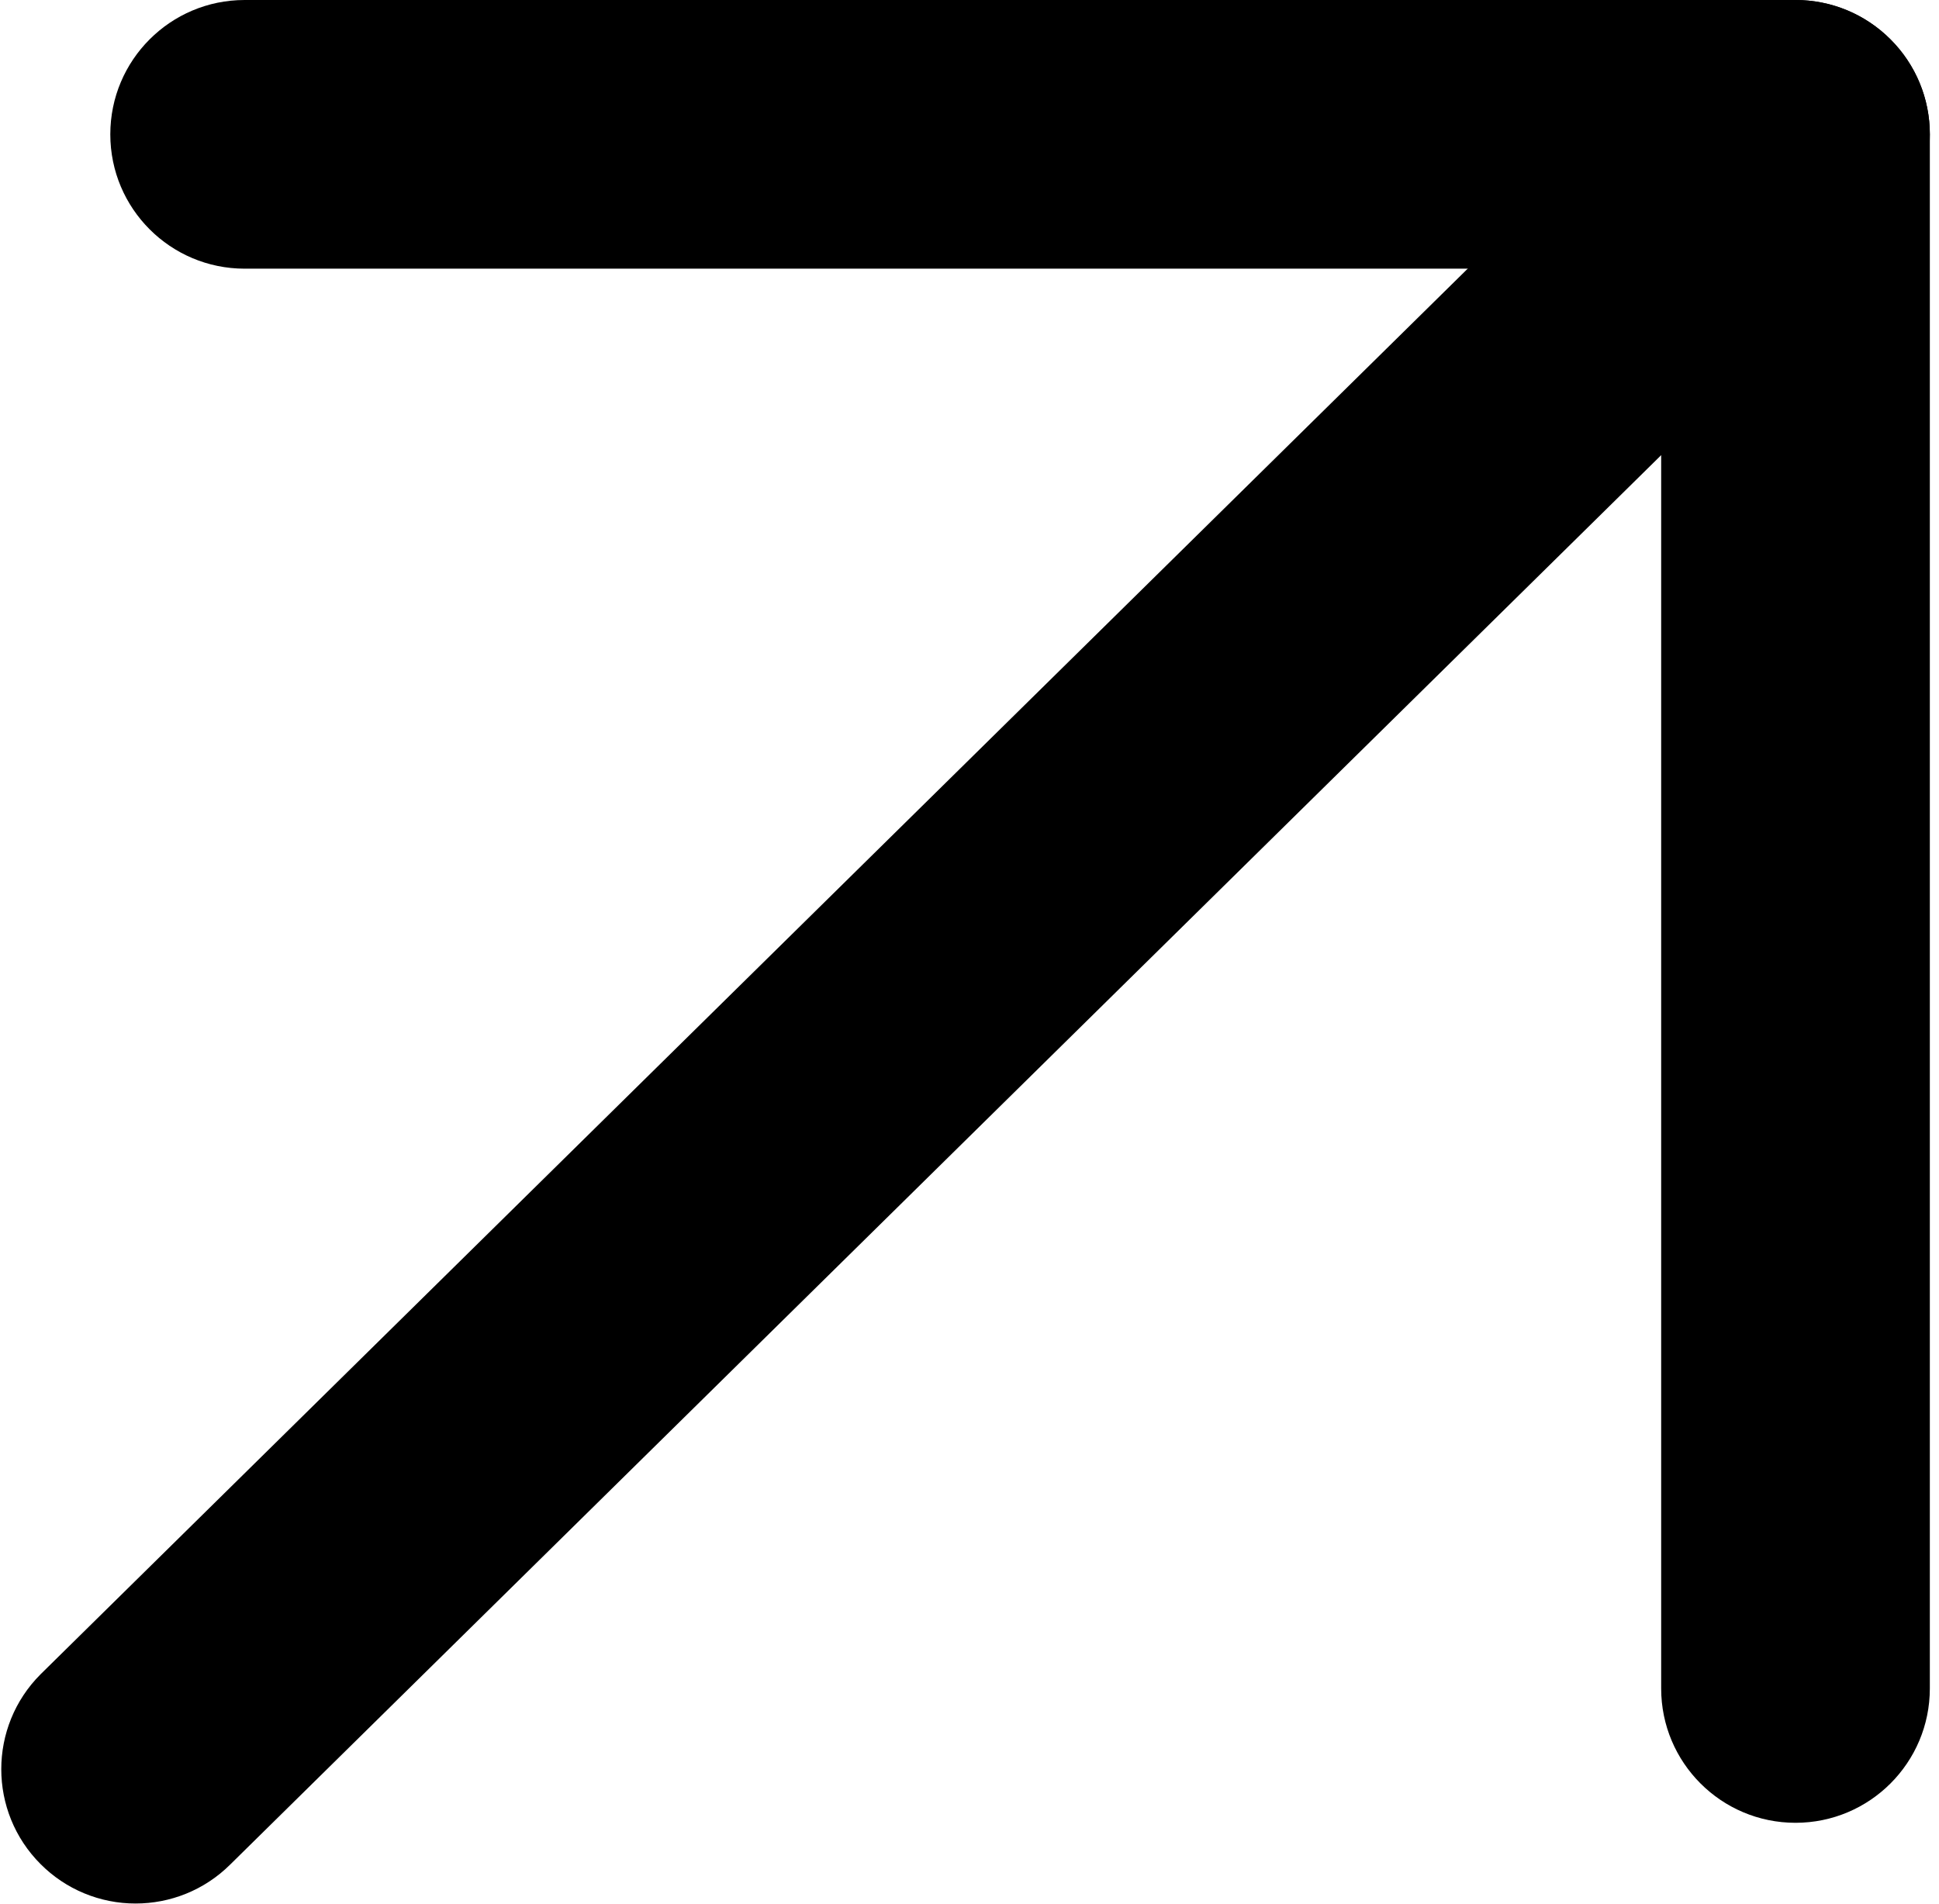 <svg width="167" height="164" viewBox="0 0 167 164" fill="none" xmlns="http://www.w3.org/2000/svg">
<path d="M154.641 0H21.07C14.679 0 9.5 5.18 9.5 11.571C9.5 17.962 14.679 23.141 21.07 23.141L143.071 23.141V145.43C143.071 151.821 148.25 157 154.641 157C161.031 157 166.211 151.821 166.211 145.43V11.571C166.211 5.18 161.032 0 154.641 0Z" fill="black"/>
<path d="M162.821 3.39C158.301 -1.13 150.981 -1.13 146.461 3.39L3.5 144.202C-1.02 148.718 -1.02 156.046 3.5 160.562C4.573 161.638 5.848 162.492 7.252 163.074C8.656 163.656 10.161 163.954 11.681 163.952C14.638 163.952 17.6 162.822 19.861 160.562L162.821 19.751C167.342 15.234 167.342 7.907 162.821 3.39Z" fill="black"/>
</svg>
